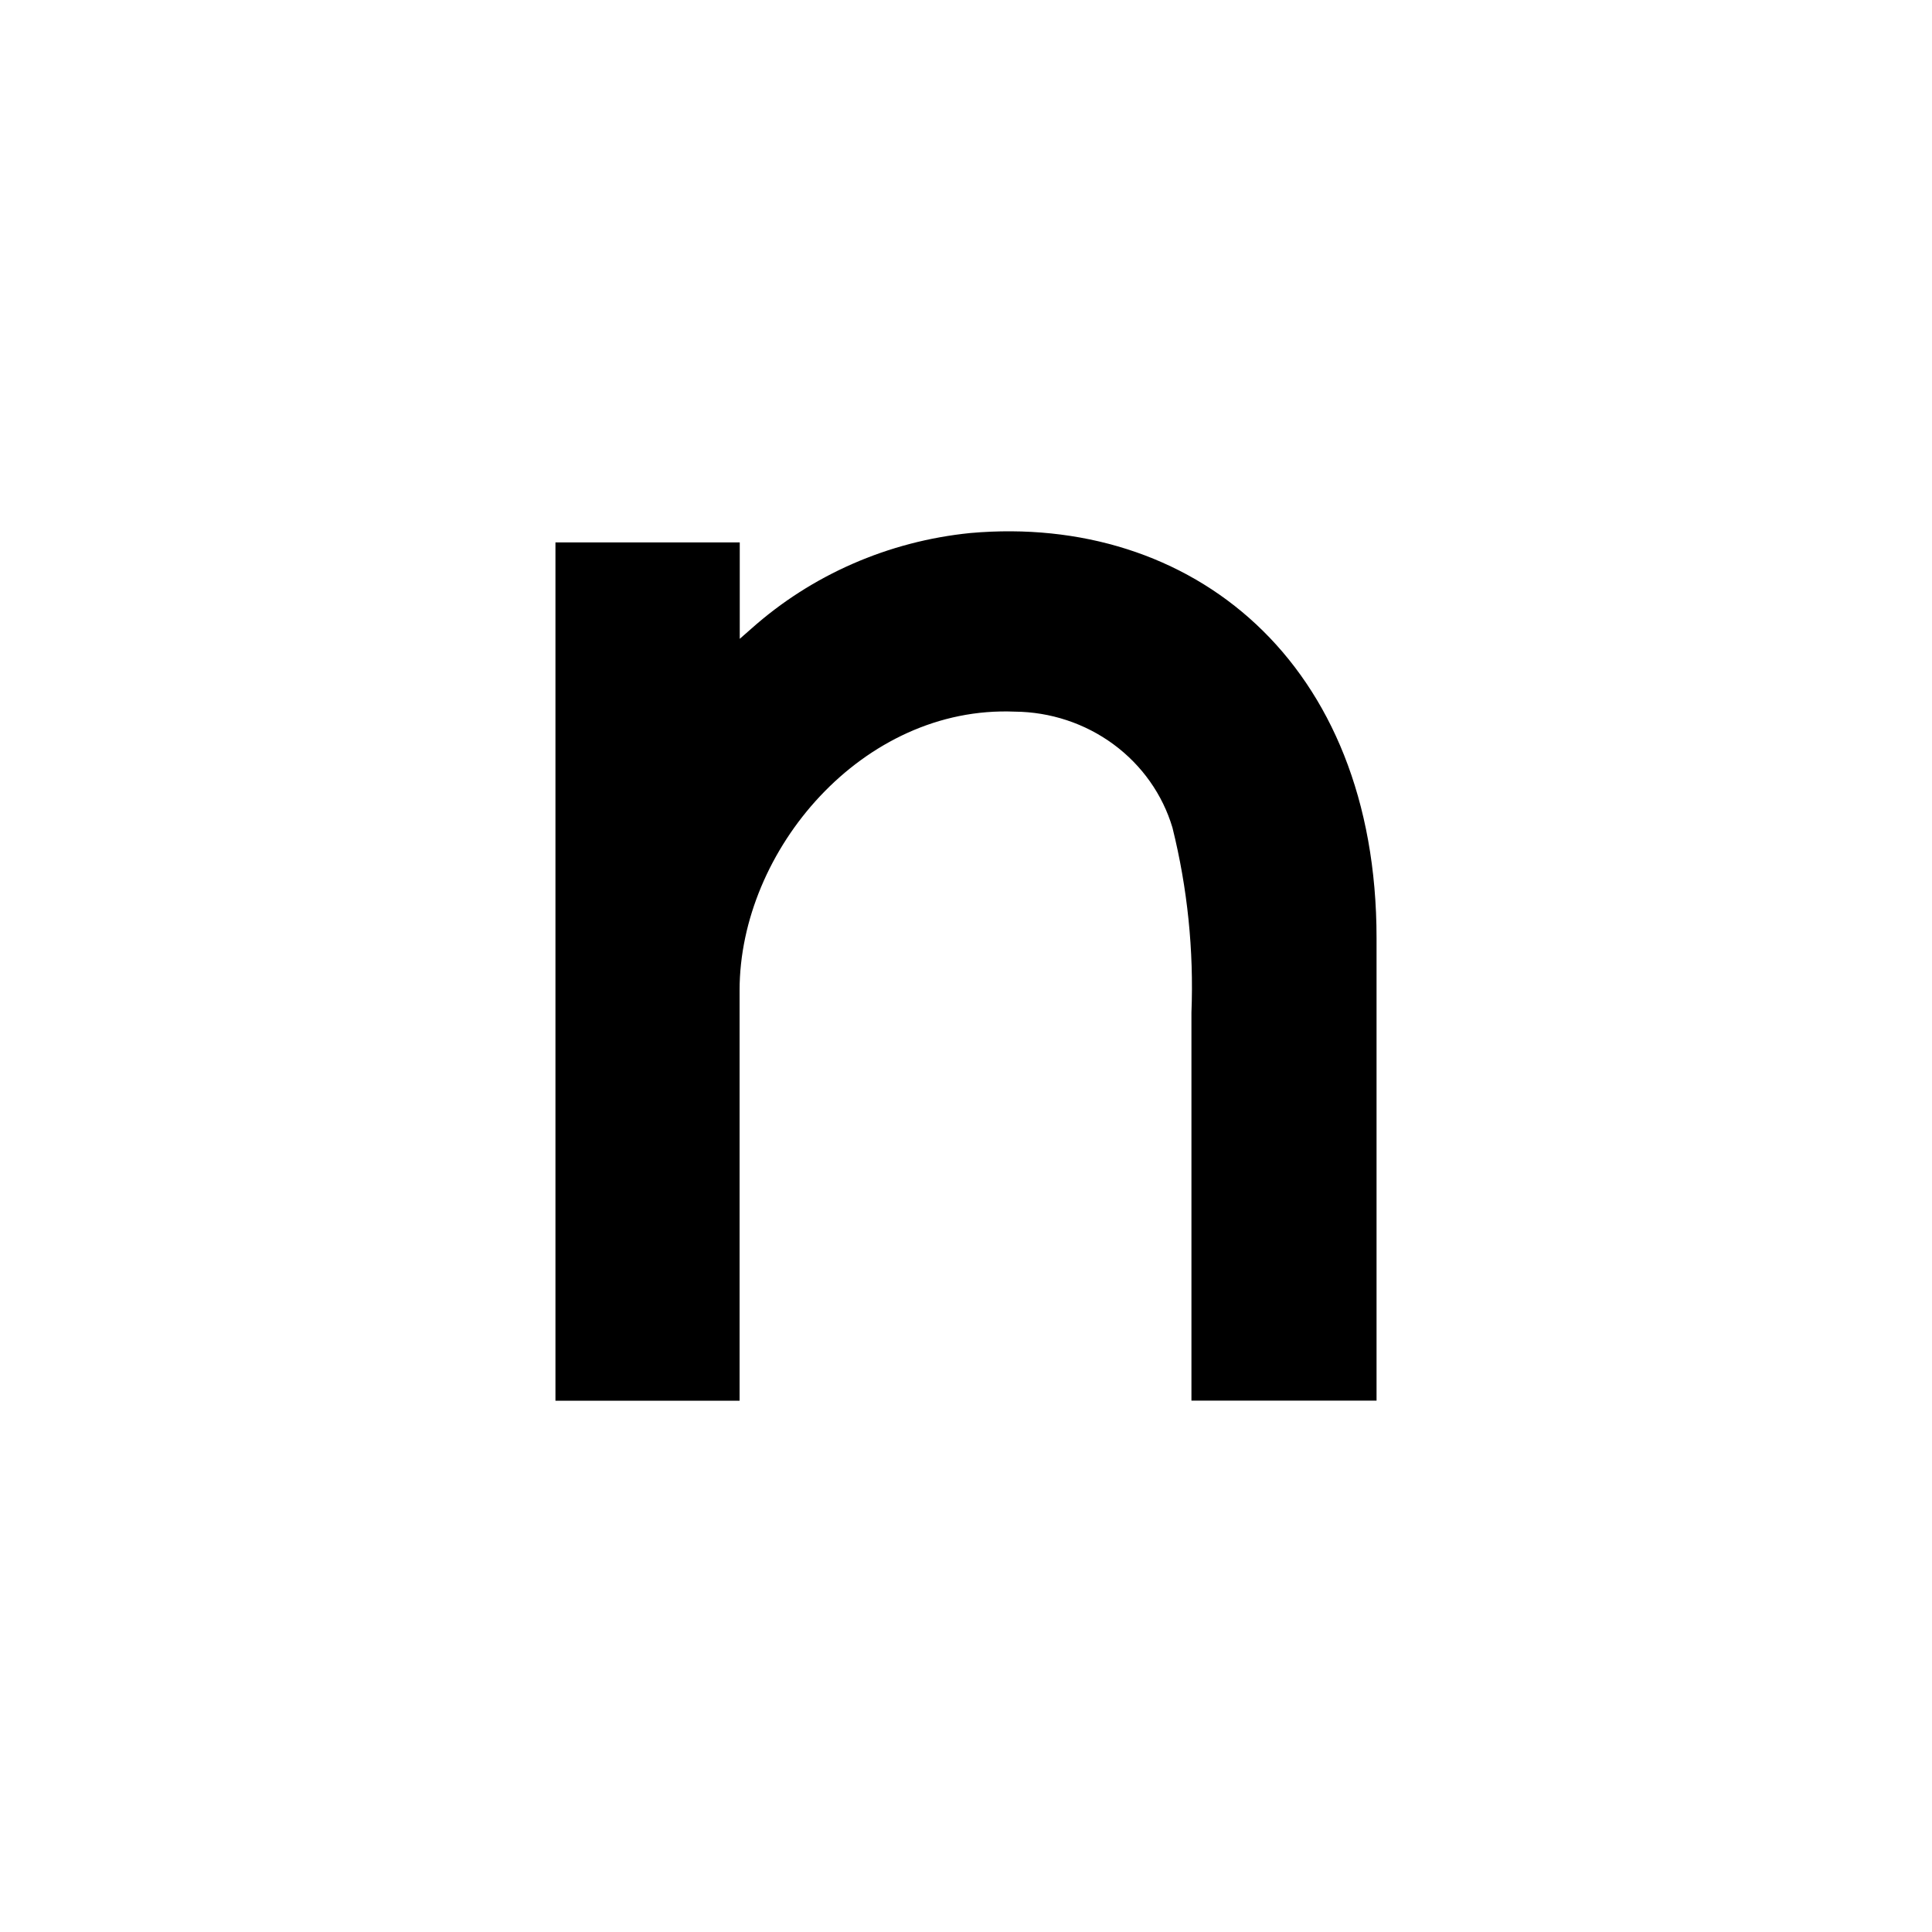 <svg xmlns="http://www.w3.org/2000/svg" version="1.1" xmlns:xlink="http://www.w3.org/1999/xlink" xmlns:svgjs="http://svgjs.dev/svgjs" width="240" height="240"><svg width="240" height="240" viewBox="0 0 240 240" fill="none" xmlns="http://www.w3.org/2000/svg">
<path d="M91.895 79.358L93.311 78.115C100.829 71.406 110.378 67.232 120.538 66.214C147.97 63.783 171 82.146 171 116.536V173.993H148.005V125.786C148.309 118.063 147.516 110.336 145.649 102.822C144.418 98.69 141.845 95.054 138.313 92.456C134.78 89.857 130.477 88.436 126.044 88.402C107.176 87.619 91.874 105.611 91.874 123.019V174H69V67.382H91.895V79.365V79.358Z" fill="black"></path>
</svg><style>@media (prefers-color-scheme: light) { :root { filter: none; } }
@media (prefers-color-scheme: dark) { :root { filter: invert(100%); } }
</style></svg>